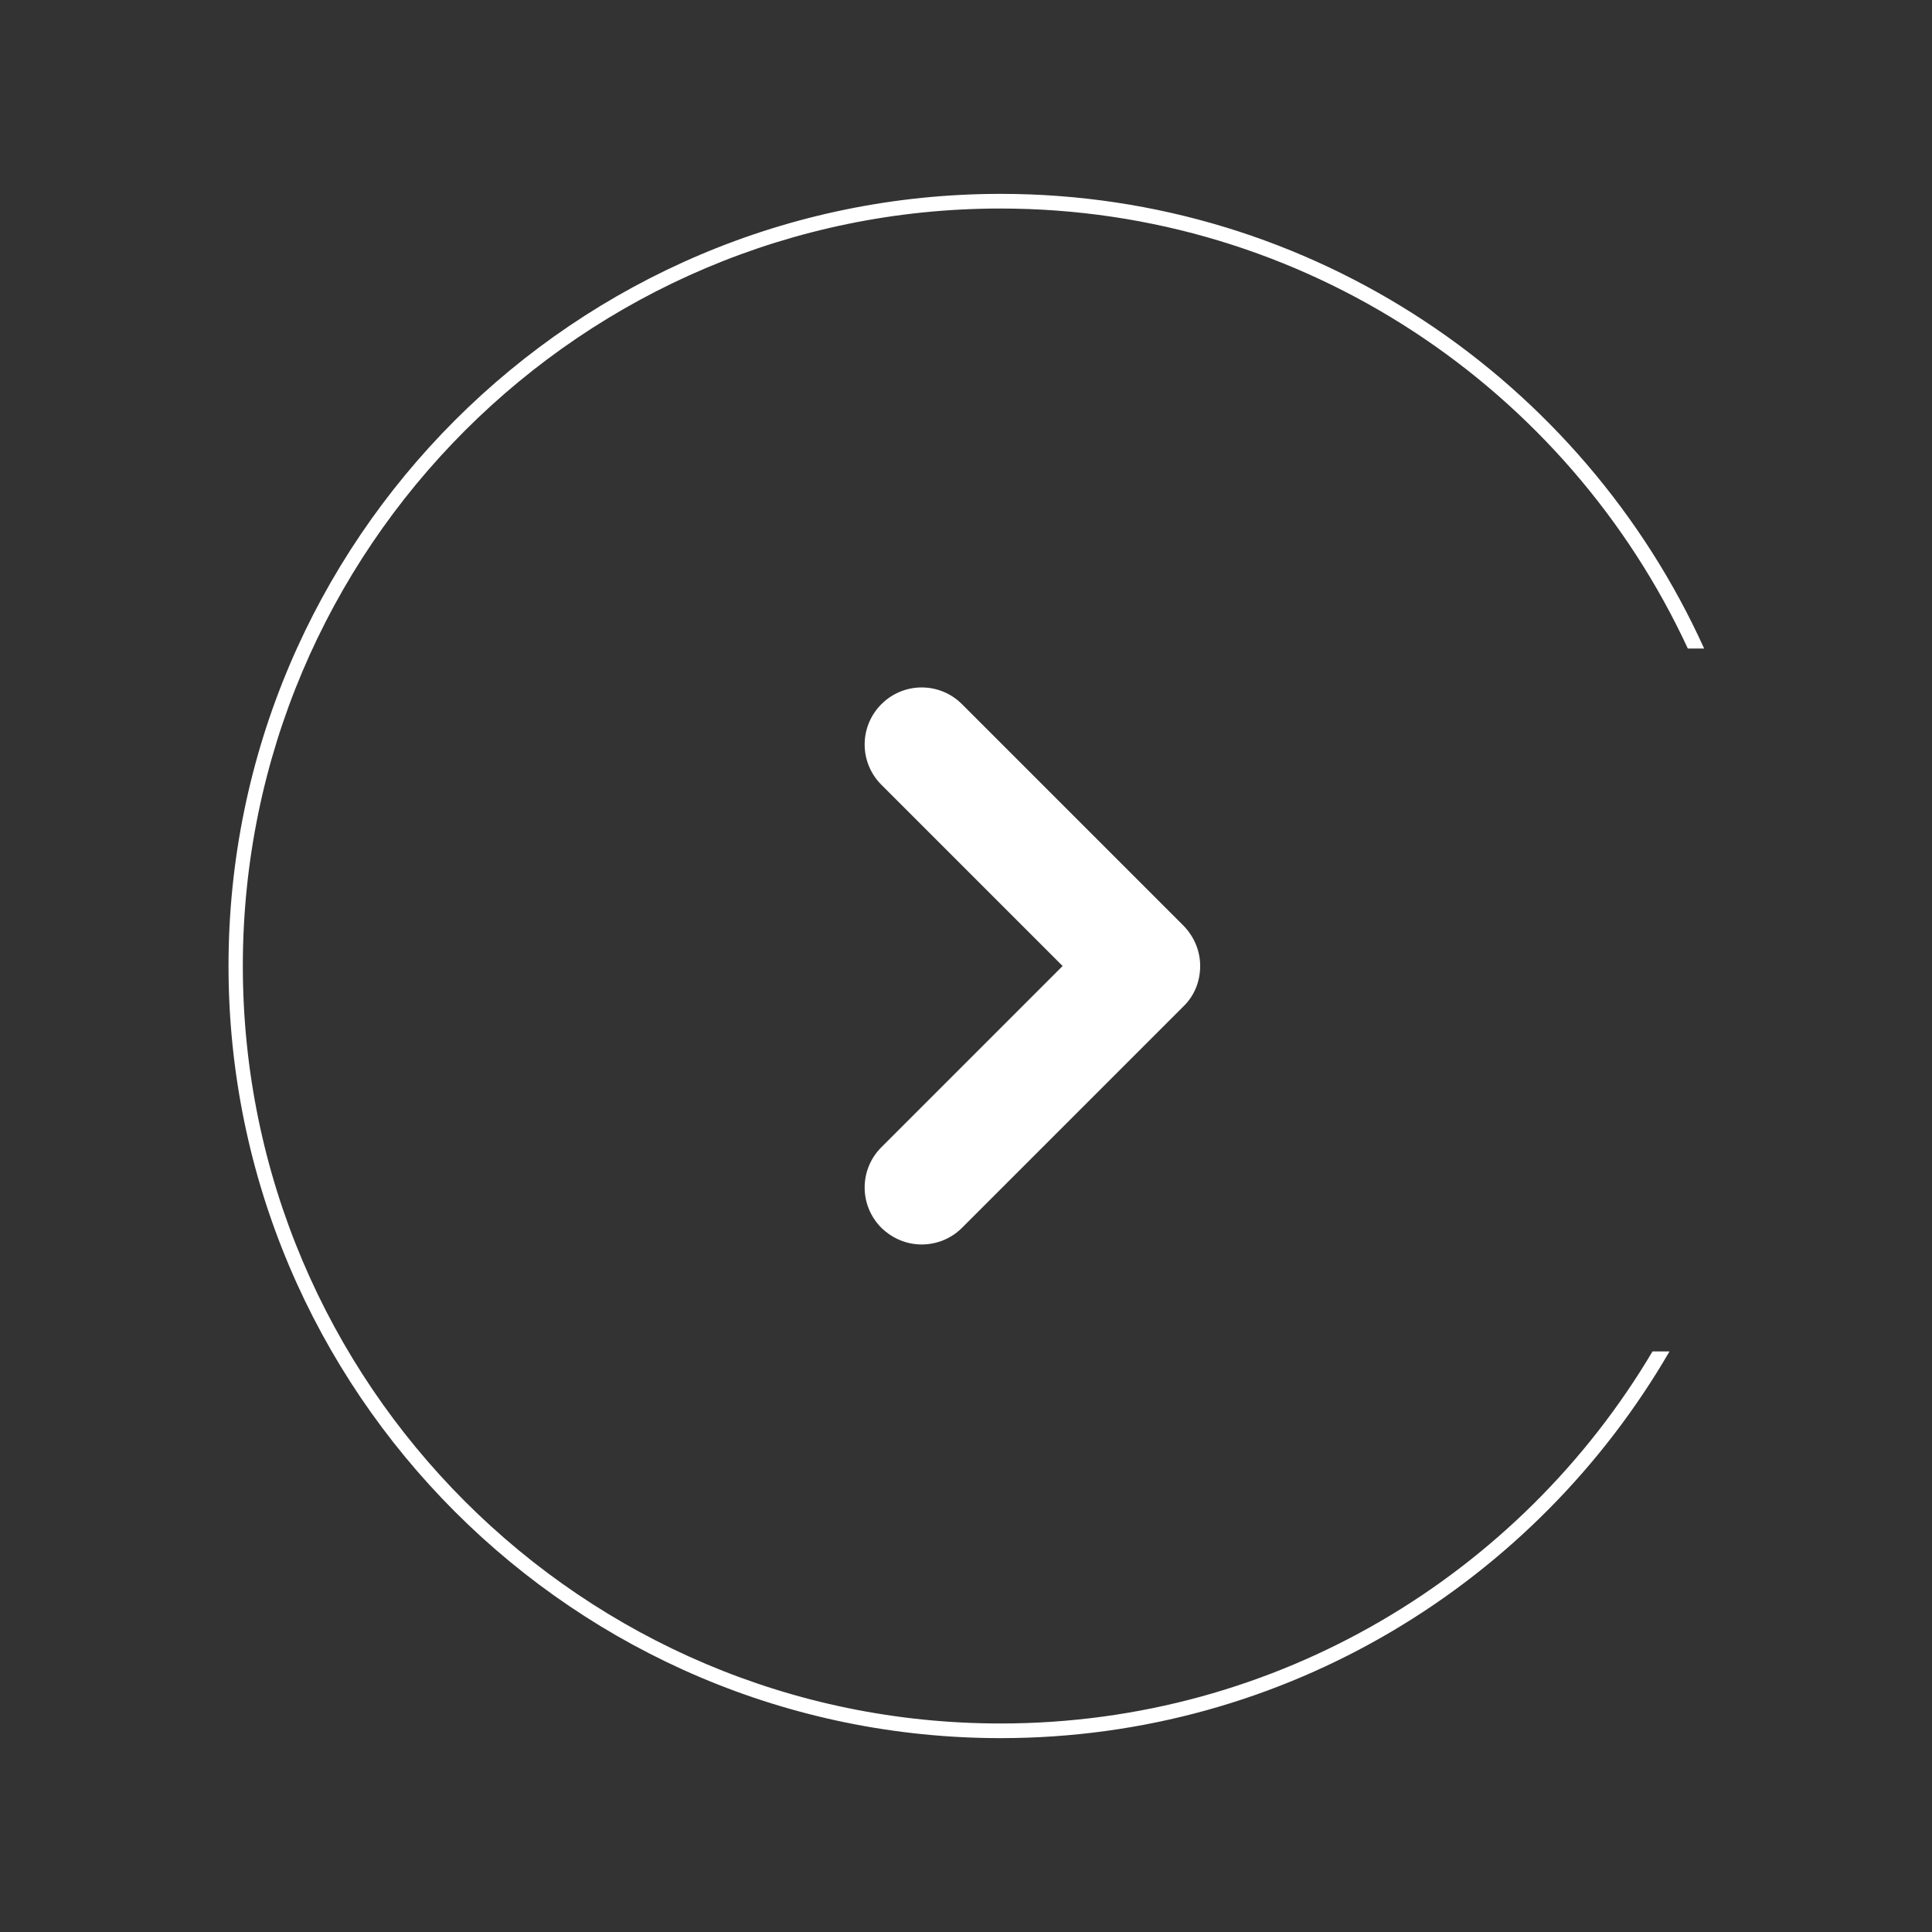 <?xml version="1.0" encoding="UTF-8"?>
<svg id="_圖層_1" data-name="圖層 1" xmlns="http://www.w3.org/2000/svg" viewBox="0 0 58 58">
  <rect x="0" y="0" width="58" height="58" fill="#333333" stroke="none"/>
  <defs>
    <style>
      .cls-1 {
        fill: #fff;
      }
    </style>
  </defs>
  <path class="cls-1" d="M30.03,51.74c-12.54,0-22.74-10.2-22.74-22.74S17.49,6.26,30.03,6.26c9.14,0,17.03,5.42,20.64,13.21h.49c-3.64-8.04-11.74-13.65-21.12-13.65-12.78,0-23.18,10.4-23.18,23.18s10.4,23.18,23.18,23.18c8.57,0,16.06-4.68,20.08-11.61h-.51c-3.96,6.68-11.25,11.17-19.57,11.17Z"/>
  <path class="cls-1" d="M35.53,27.79l-6.65-6.65c-.67-.67-1.75-.67-2.42,0-.67.67-.67,1.75,0,2.42l5.44,5.44-5.44,5.44c-.67.67-.67,1.75,0,2.42.34.33.77.5,1.21.5s.88-.17,1.21-.5l6.65-6.65c.34-.33.5-.77.5-1.21s-.17-.87-.5-1.21Z"/>
</svg>